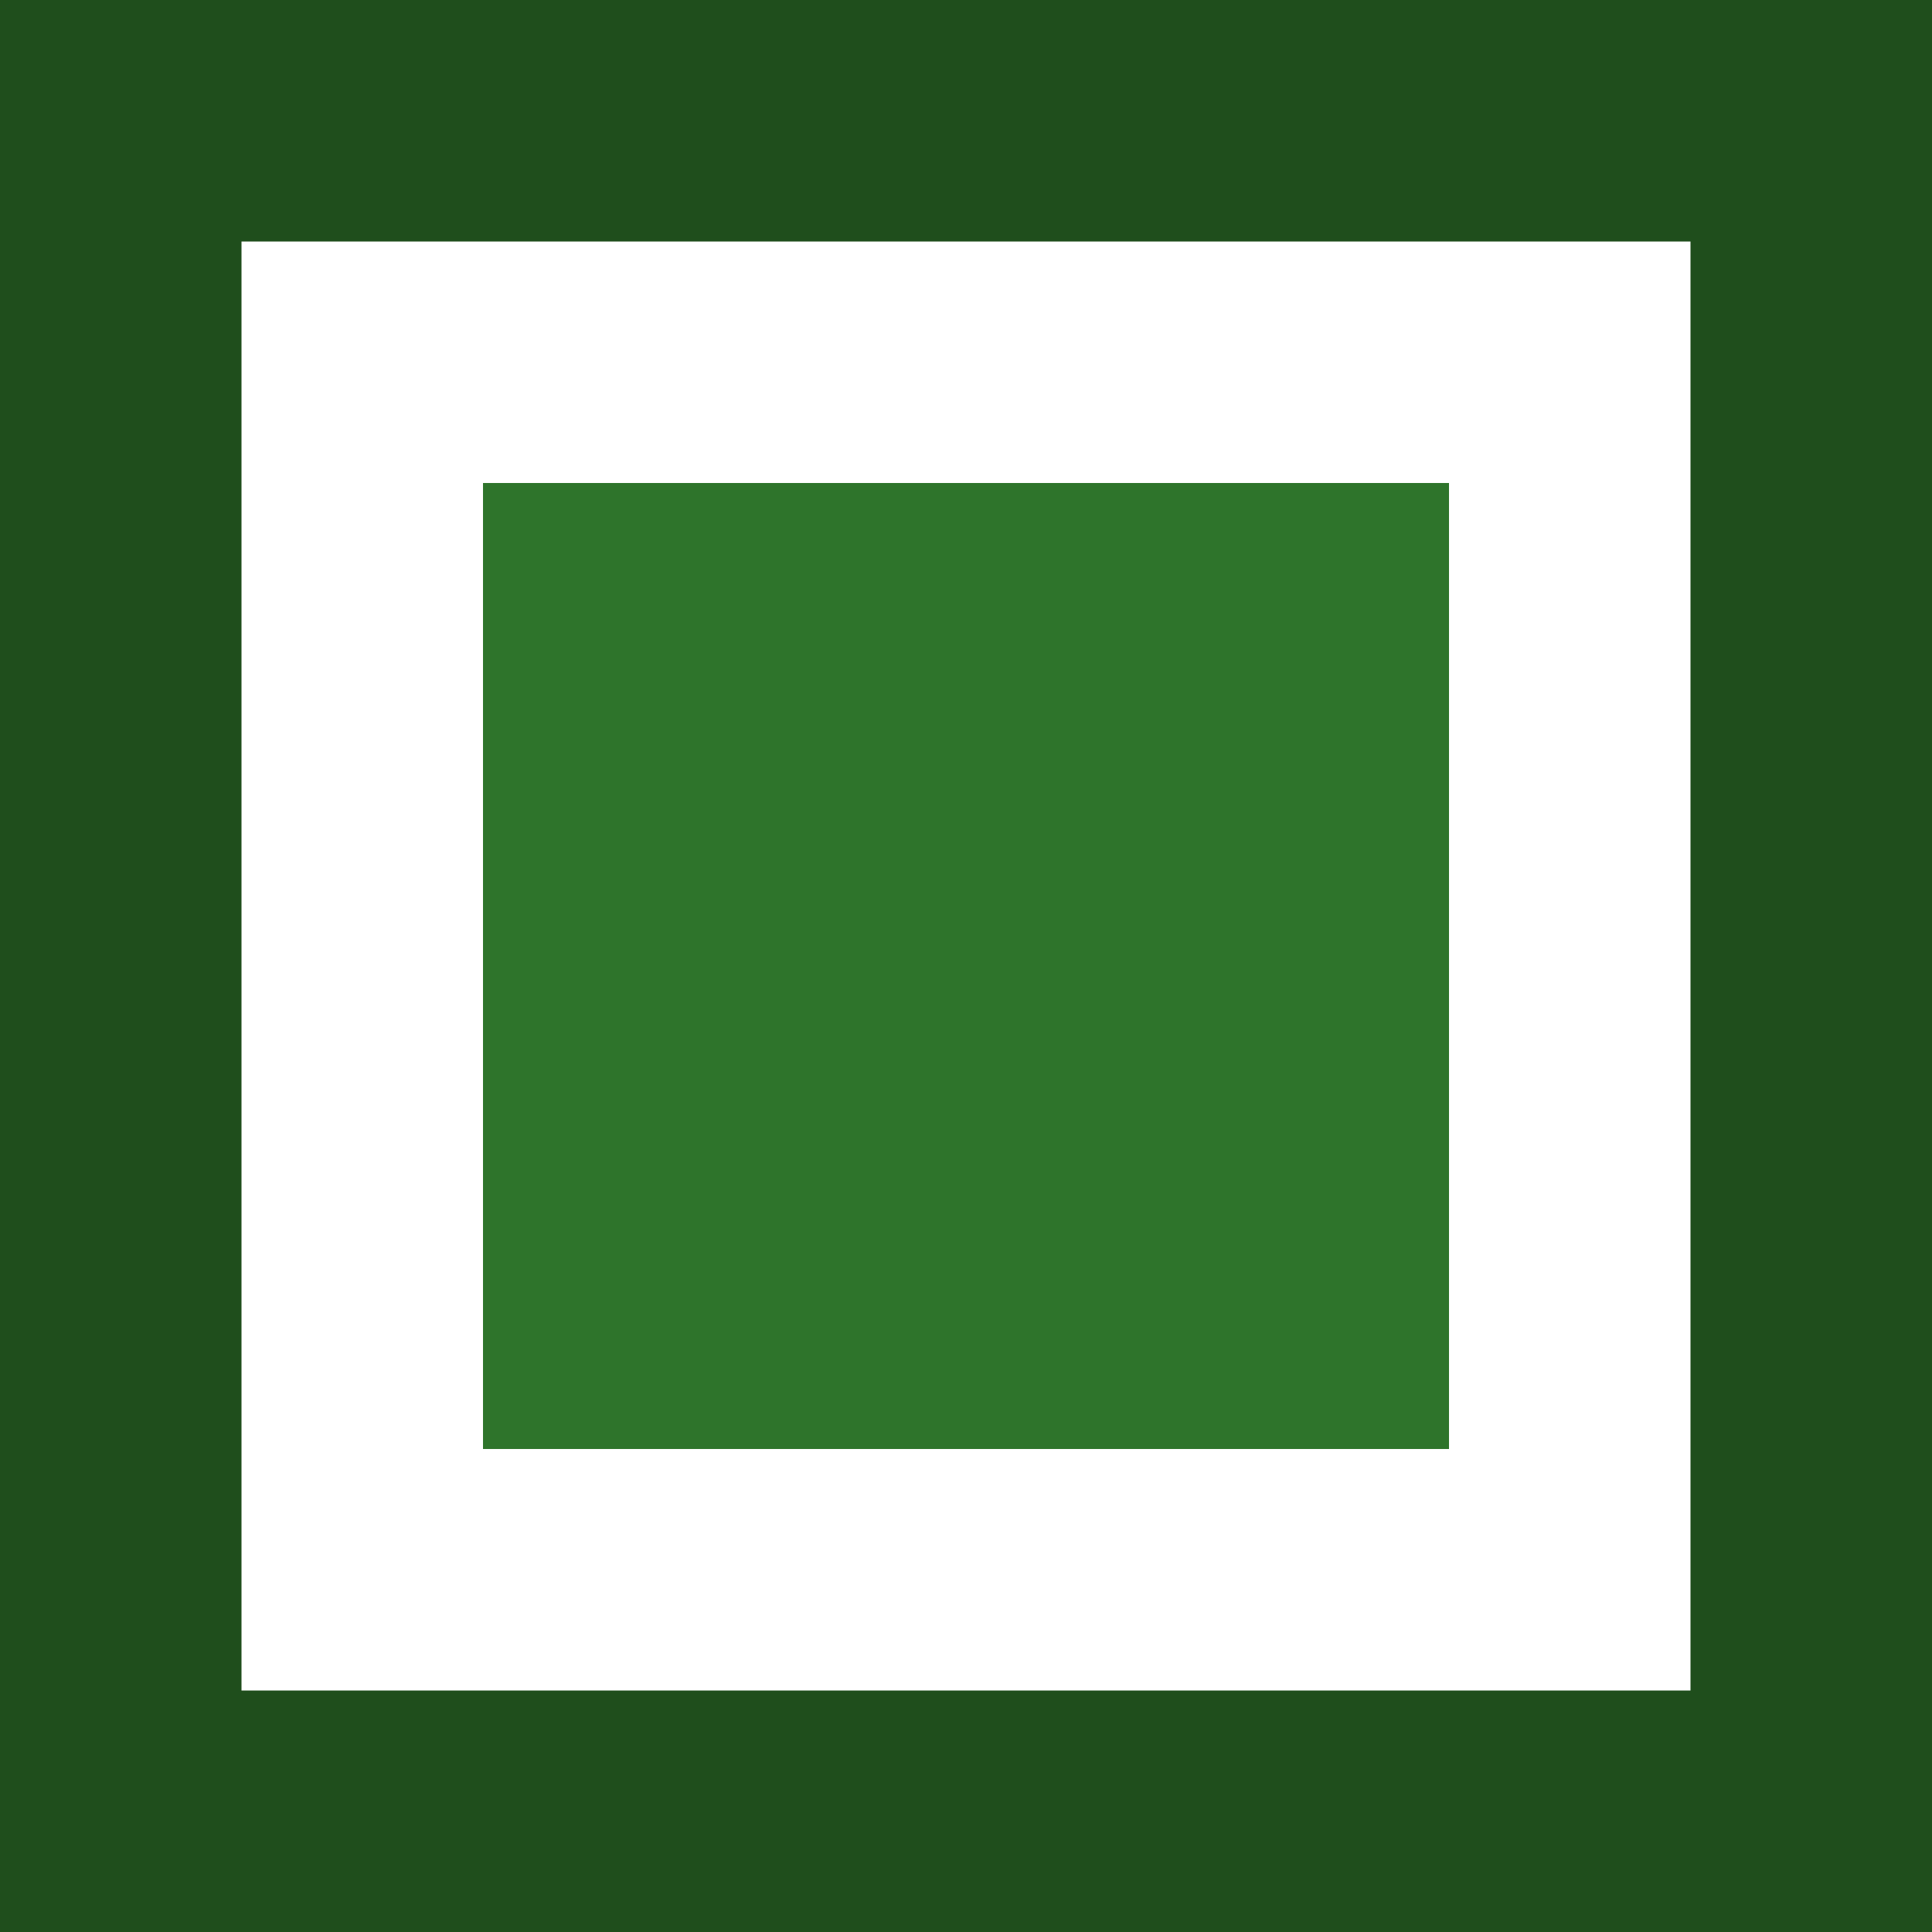 <?xml version="1.0" encoding="UTF-8"?>
<svg version="1.1" xmlns="http://www.w3.org/2000/svg" width="2048" height="2048">
<path d="M0 0 C675.84 0 1351.68 0 2048 0 C2048 675.84 2048 1351.68 2048 2048 C1372.16 2048 696.32 2048 0 2048 C0 1372.16 0 696.32 0 0 Z M256 256 C256 762.88 256 1269.76 256 1792 C762.88 1792 1269.76 1792 1792 1792 C1792 1285.12 1792 778.24 1792 256 C1285.12 256 778.24 256 256 256 Z " fill="#1F4E1C" transform="translate(0,0)"/>
<path d="M0 0 C337.92 0 675.84 0 1024 0 C1024 337.92 1024 675.84 1024 1024 C686.08 1024 348.16 1024 0 1024 C0 686.08 0 348.16 0 0 Z " fill="#2E742B" transform="translate(512,512)"/>
</svg>
